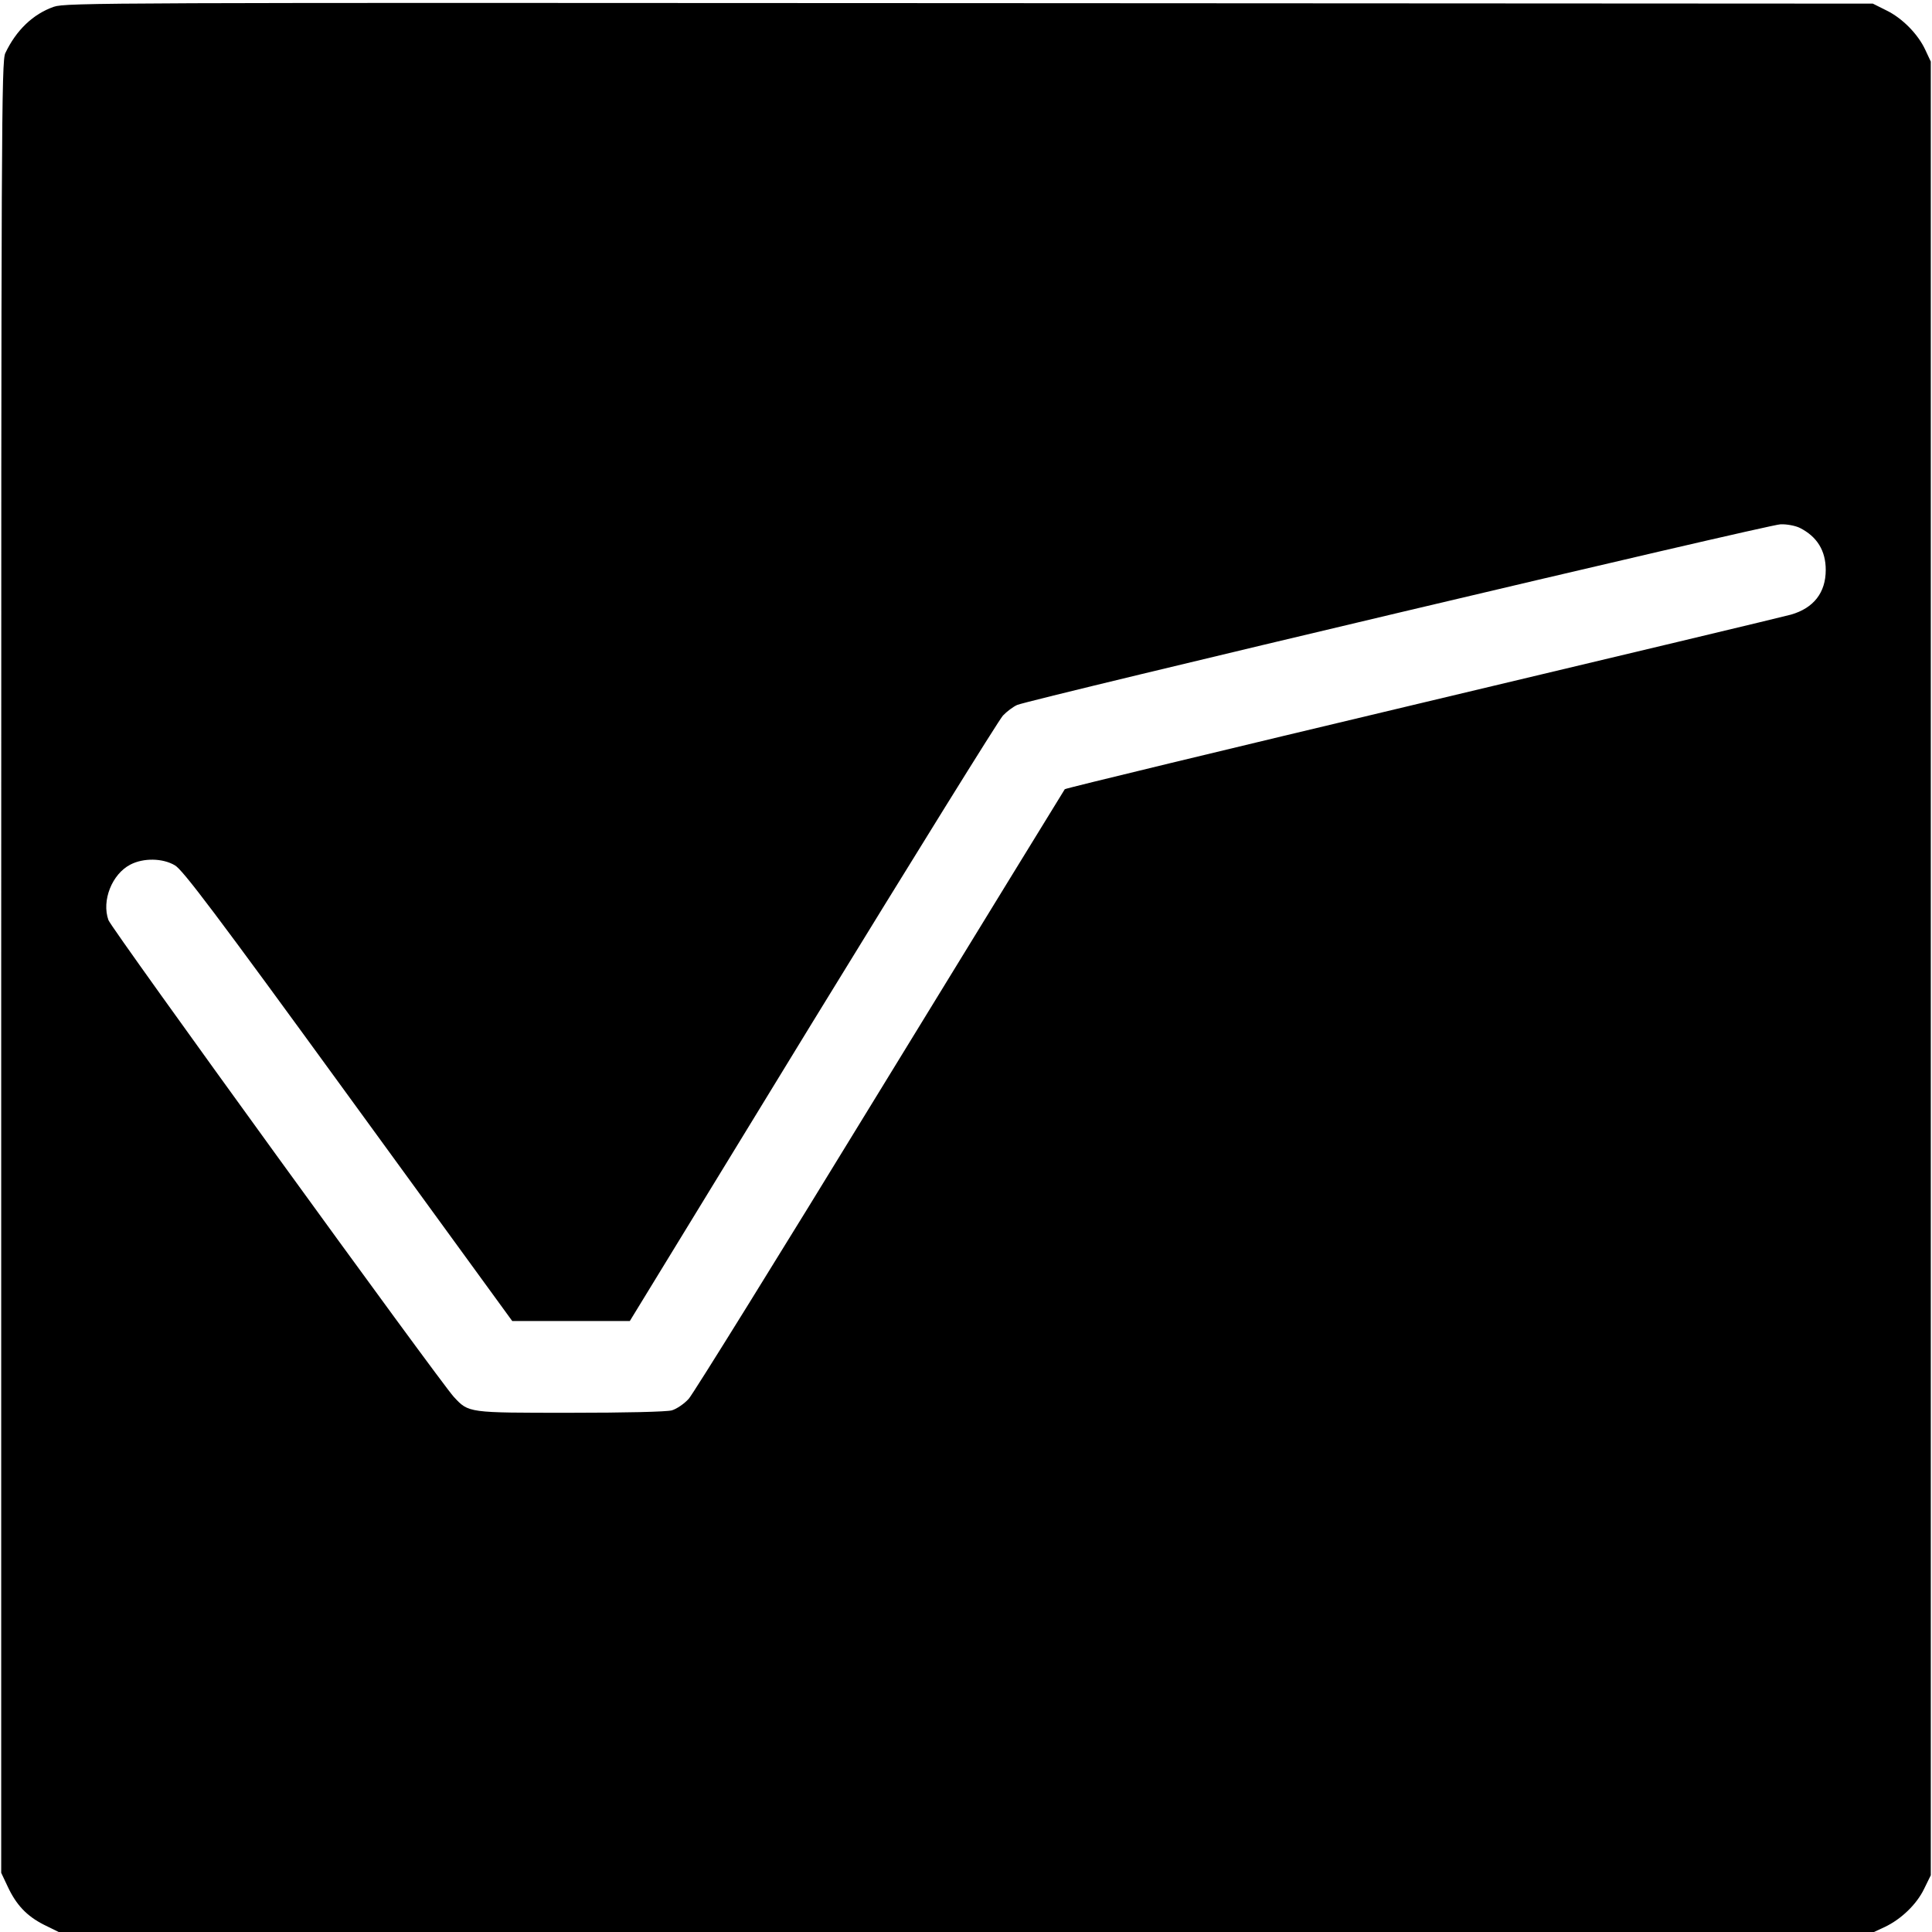 <?xml version="1.0" standalone="no"?>
<!DOCTYPE svg PUBLIC "-//W3C//DTD SVG 20010904//EN"
 "http://www.w3.org/TR/2001/REC-SVG-20010904/DTD/svg10.dtd">
<svg version="1.0" xmlns="http://www.w3.org/2000/svg"
 width="800pt" height="800pt" viewBox="0 0 800 800"
 preserveAspectRatio="xMidYMid meet">
<g transform="translate(0,800) scale(0.1,-0.1)"
fill="#000000" stroke="none">
<path d="M223 7972 c-86 -30 -156 -97 -201 -192 -16 -32 -17 -305 -17 -3785
l0 -3750 26 -55 c36 -78 80 -124 151 -160 l61 -30 3759 0 3758 0 45 21 c67 32
131 93 162 157 l28 57 0 3755 0 3755 -22 47 c-30 66 -96 133 -162 165 l-56 28
-3740 2 c-3570 2 -3742 2 -3792 -15z m7230 -2158 c71 -36 107 -94 107 -174 0
-94 -50 -158 -144 -185 -28 -8 -715 -172 -1526 -365 -811 -193 -1478 -354
-1481 -358 -3 -4 -347 -565 -765 -1247 -417 -682 -774 -1257 -792 -1277 -19
-21 -50 -42 -70 -48 -22 -6 -192 -10 -420 -10 -425 0 -421 -1 -483 66 -58 63
-1418 1939 -1430 1974 -29 81 15 191 91 230 54 28 133 27 184 -3 32 -18 166
-195 718 -954 l679 -933 244 0 243 0 757 1238 c417 680 771 1251 788 1269 16
17 43 37 59 44 58 24 3114 748 3161 748 26 1 62 -6 80 -15z"/>
</g>
</svg>
